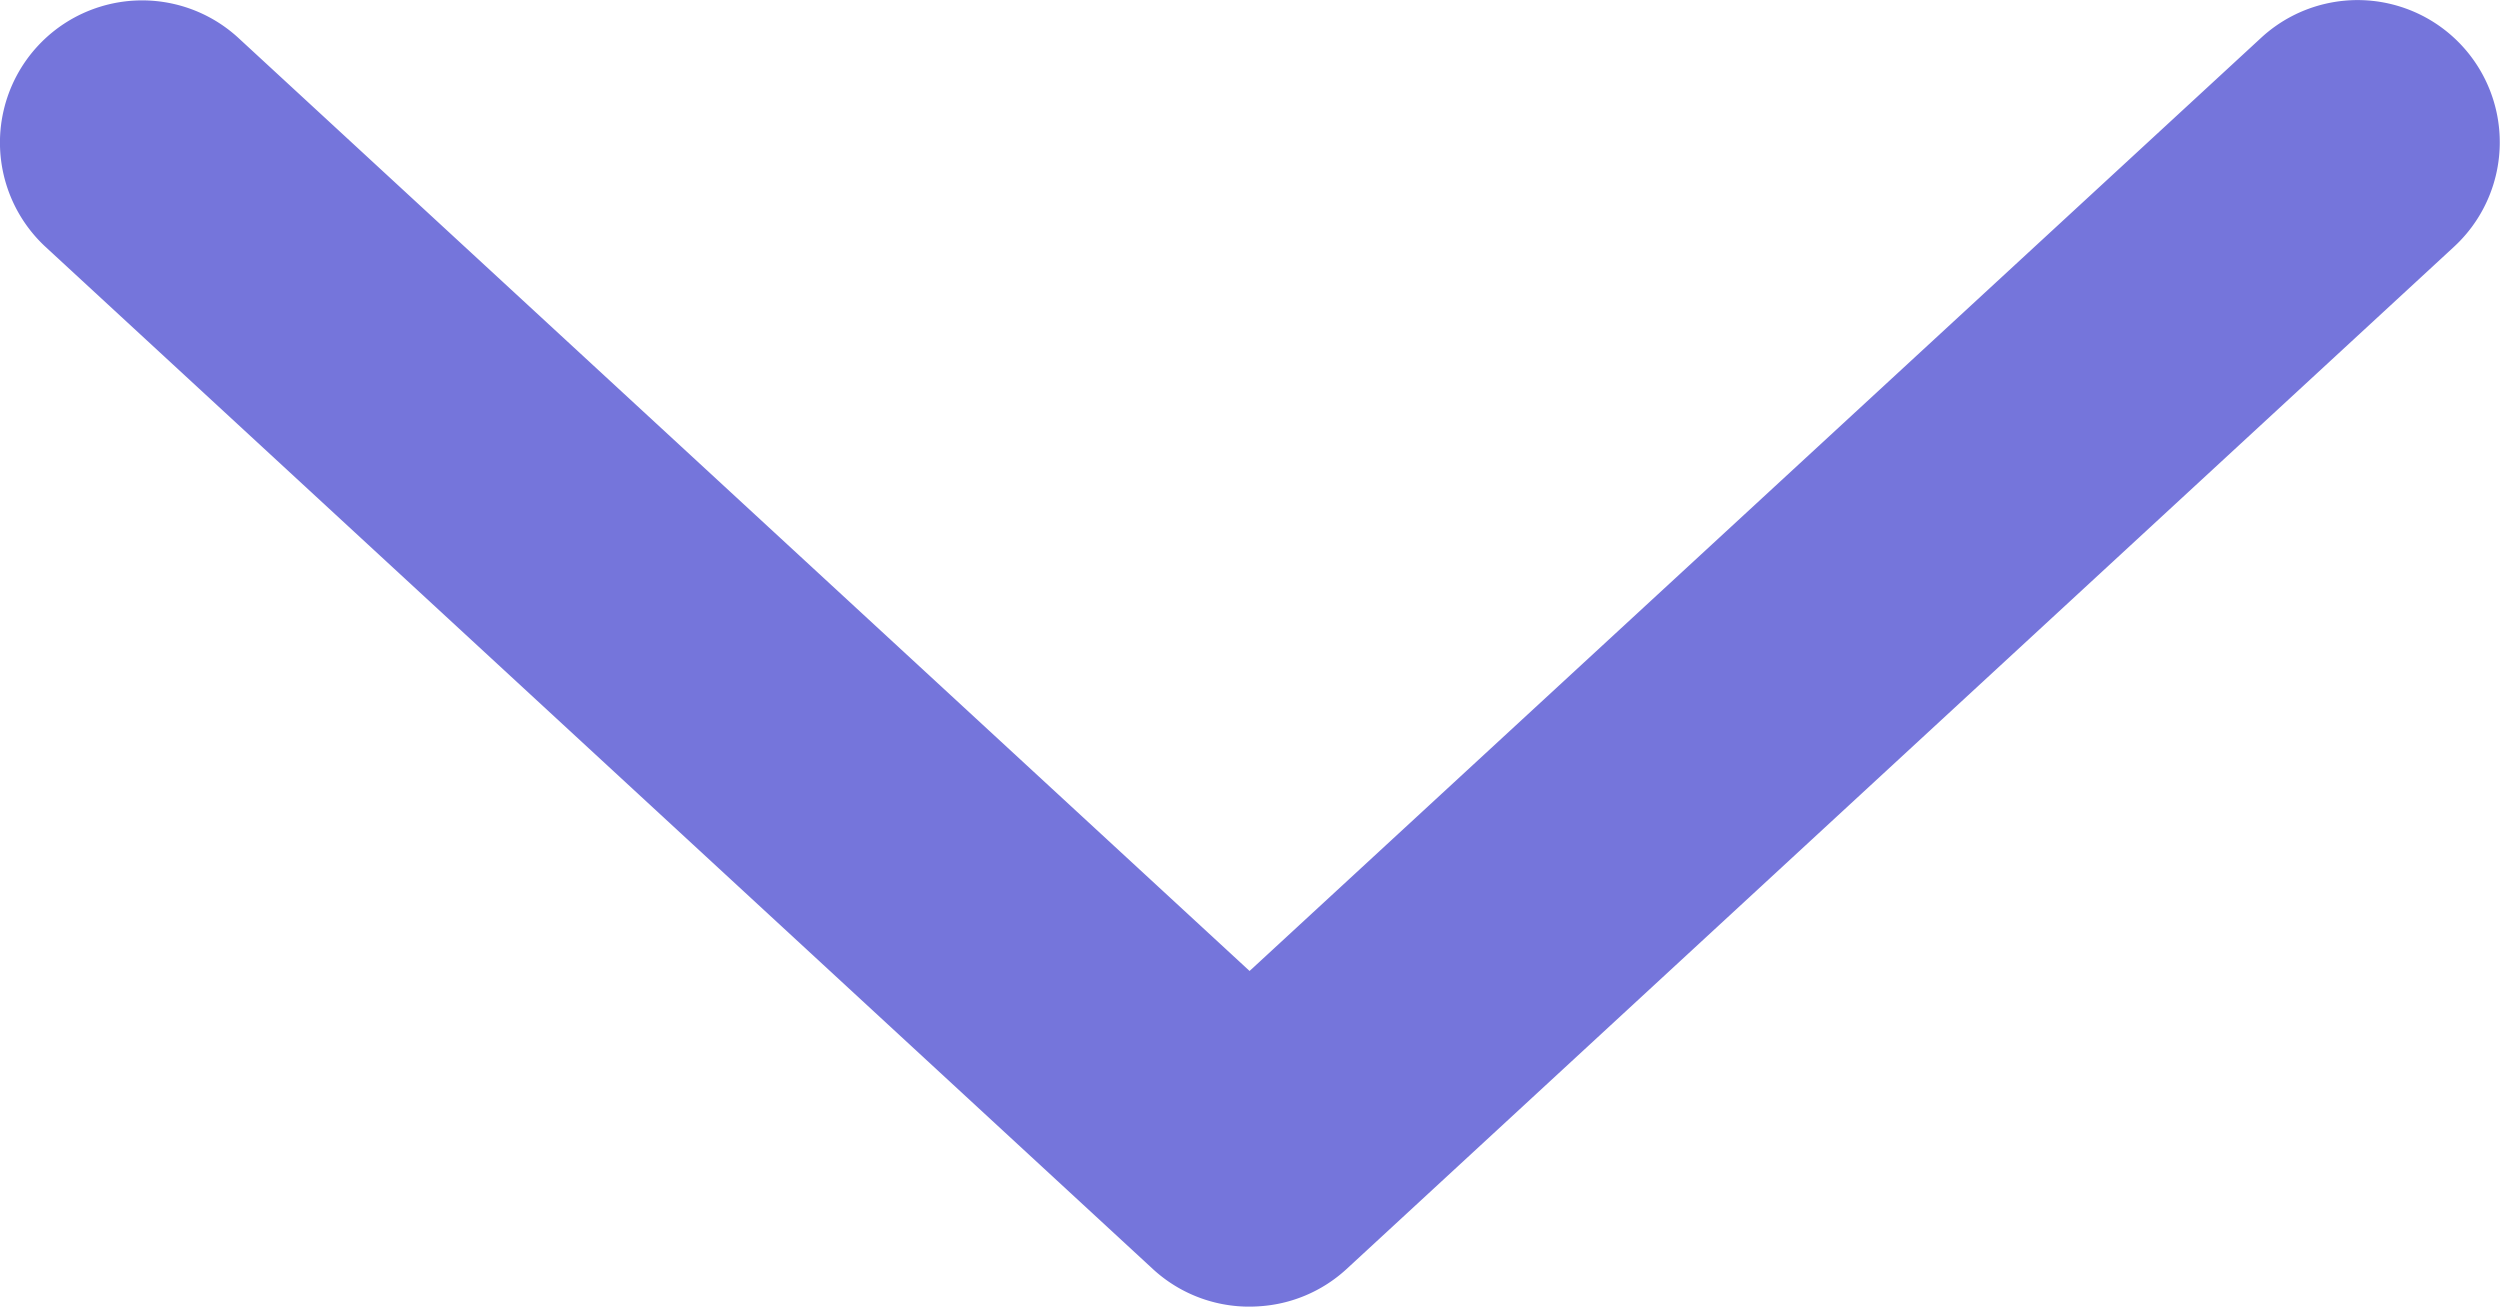 <svg xmlns="http://www.w3.org/2000/svg" viewBox="0 0 88.03 46.01"><defs><style>.cls-1{fill:#7575db;}</style></defs><title>arrow_1</title><g id="Calque_2" data-name="Calque 2"><g id="Calque_5" data-name="Calque 5"><path class="cls-1" d="M44.29,46a5,5,0,0,0,3.12-1.31l39-36a5,5,0,1,0-6.79-7.36l0,0L44,34.19,8.41,1.35A5,5,0,0,0,1.6,8.69l39,36A5,5,0,0,0,44.29,46Z"/></g></g></svg>